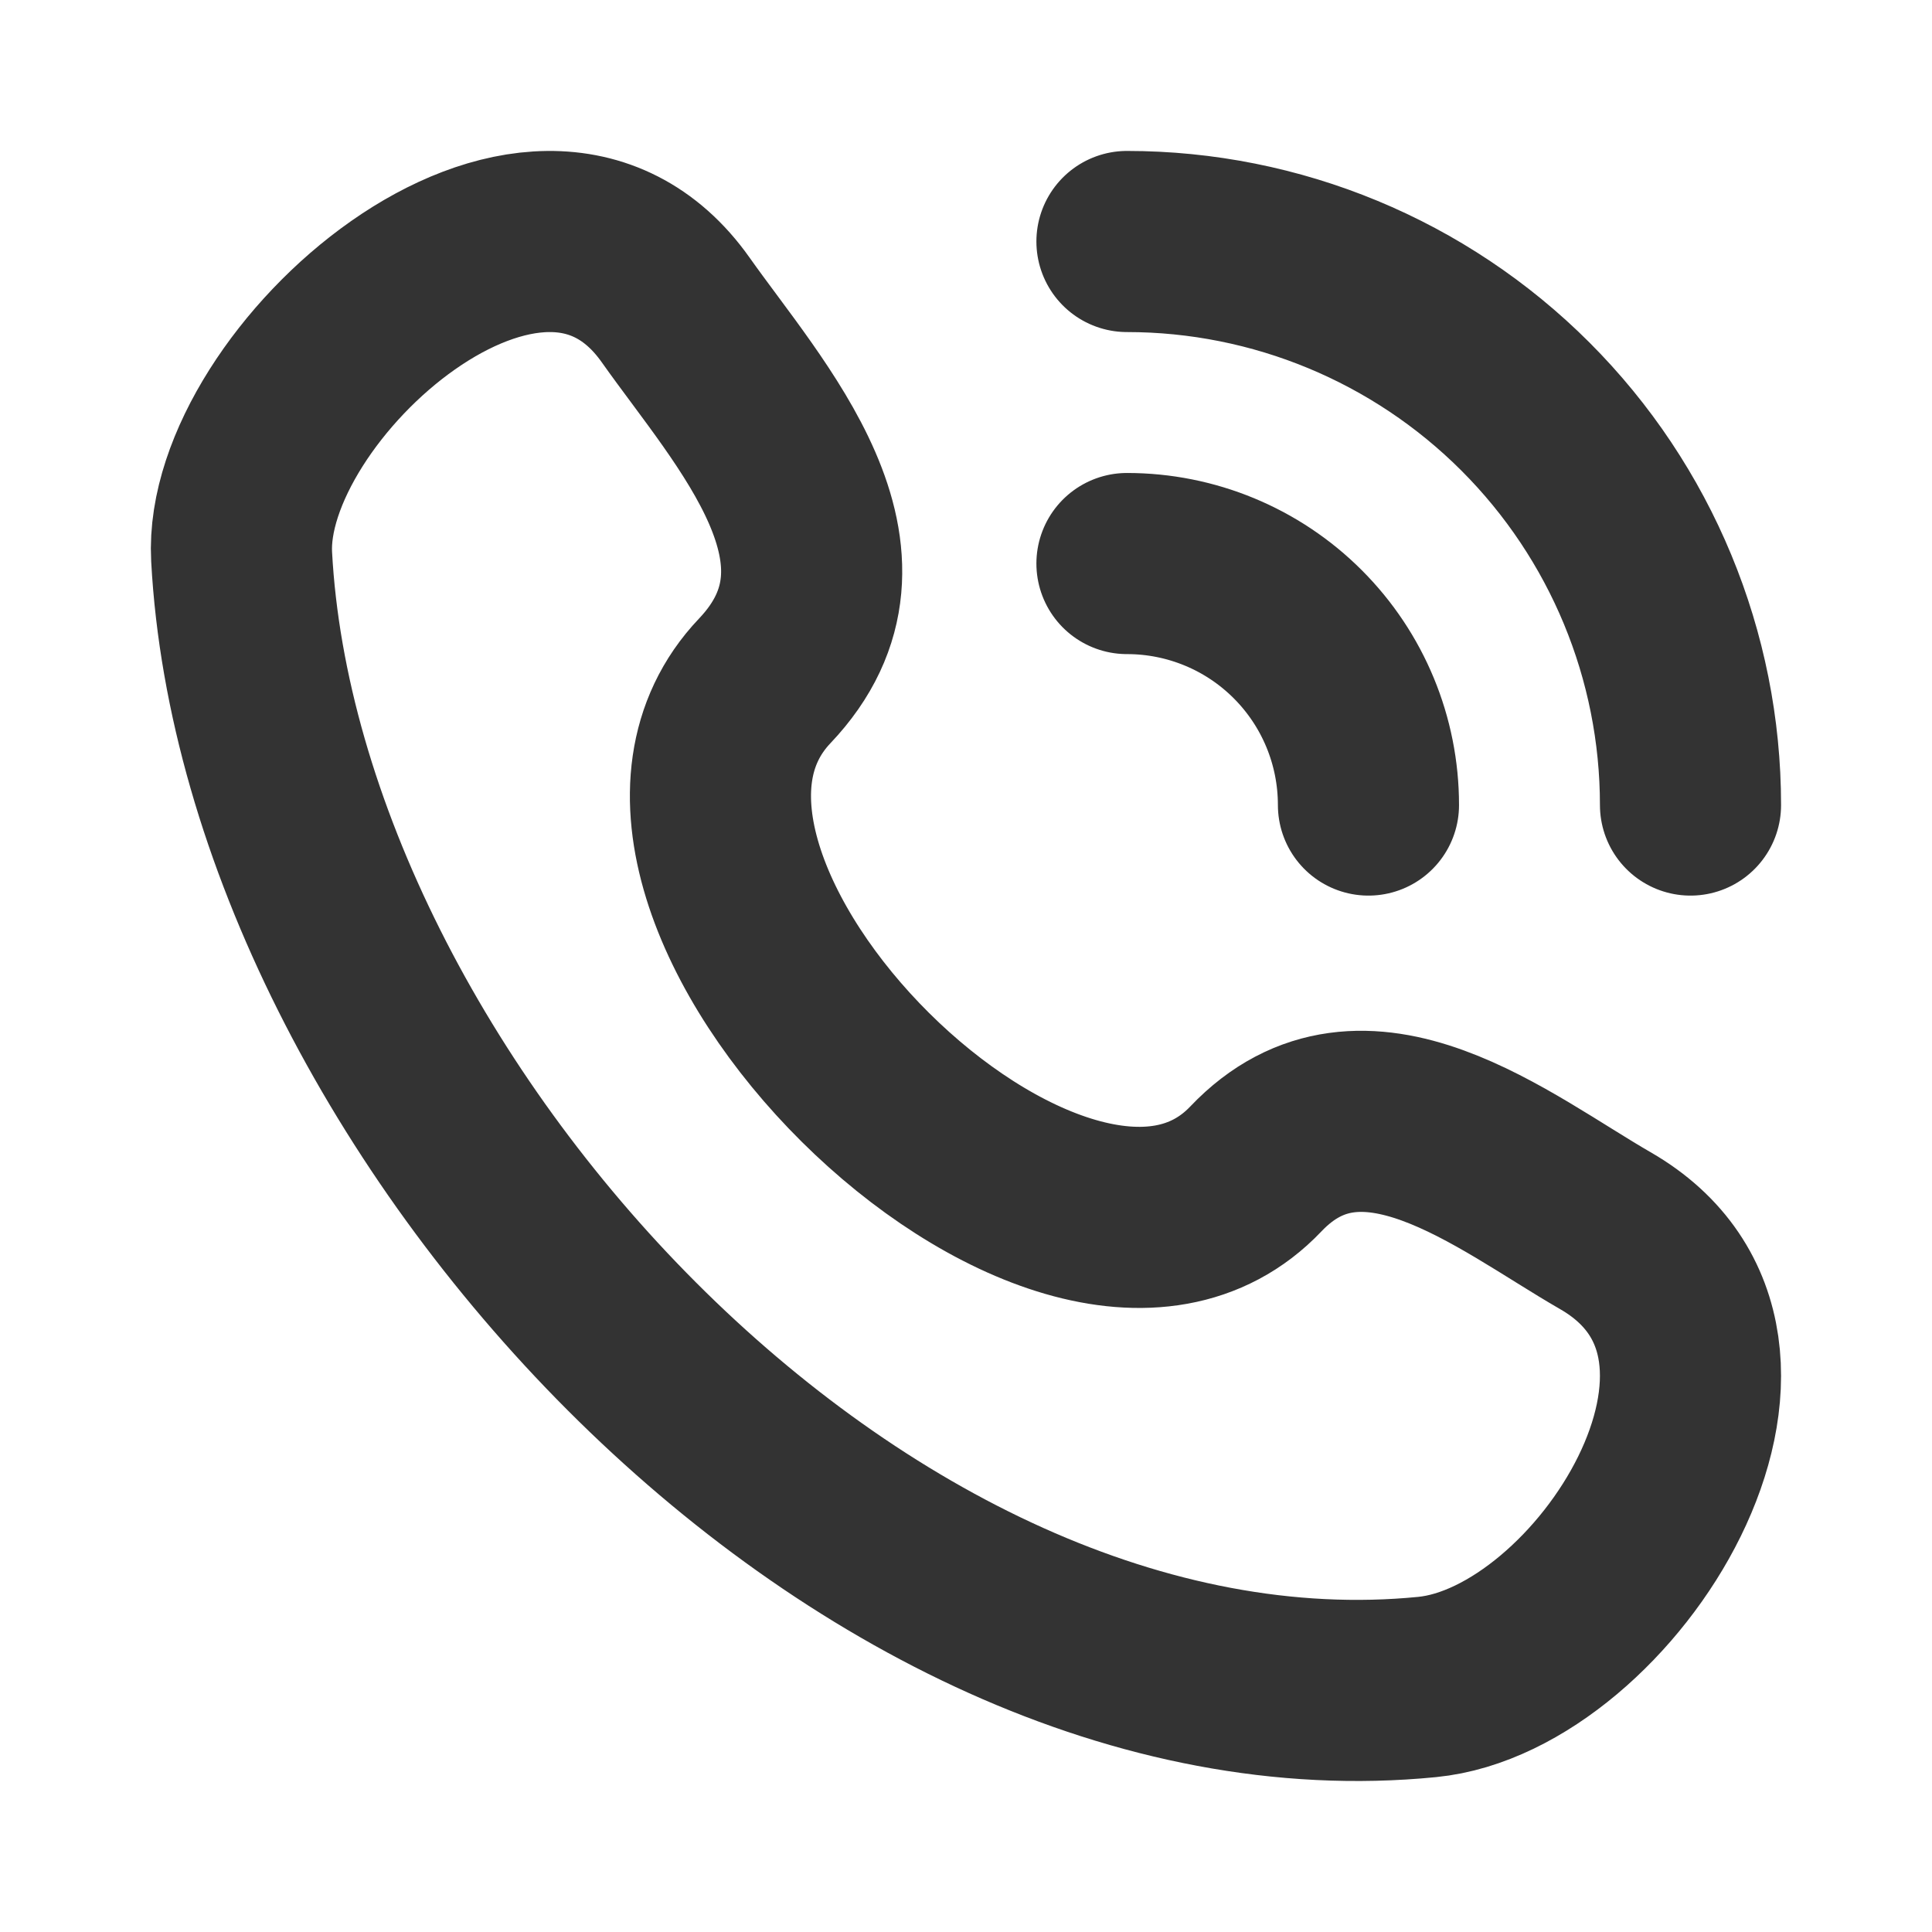 <svg width="16" height="16" viewBox="0 0 16 16" fill="none" xmlns="http://www.w3.org/2000/svg">
<path d="M10.4 9.681C8.803 11.361 4.731 7.325 6.333 5.639C7.312 4.609 6.207 3.432 5.595 2.566C4.446 0.943 1.925 3.184 2.001 4.61C2.243 9.107 7.108 14.437 11.819 13.971C13.292 13.826 14.985 11.165 13.295 10.192C12.45 9.705 11.289 8.745 10.4 9.681M9.333 2C10.571 2 11.758 2.492 12.633 3.367C13.508 4.242 14 5.429 14 6.667M9.333 4.667C9.864 4.667 10.372 4.877 10.747 5.252C11.123 5.628 11.333 6.136 11.333 6.667" stroke="#333333" stroke-width="1.5" stroke-linecap="round" stroke-linejoin="round"/>
</svg>
